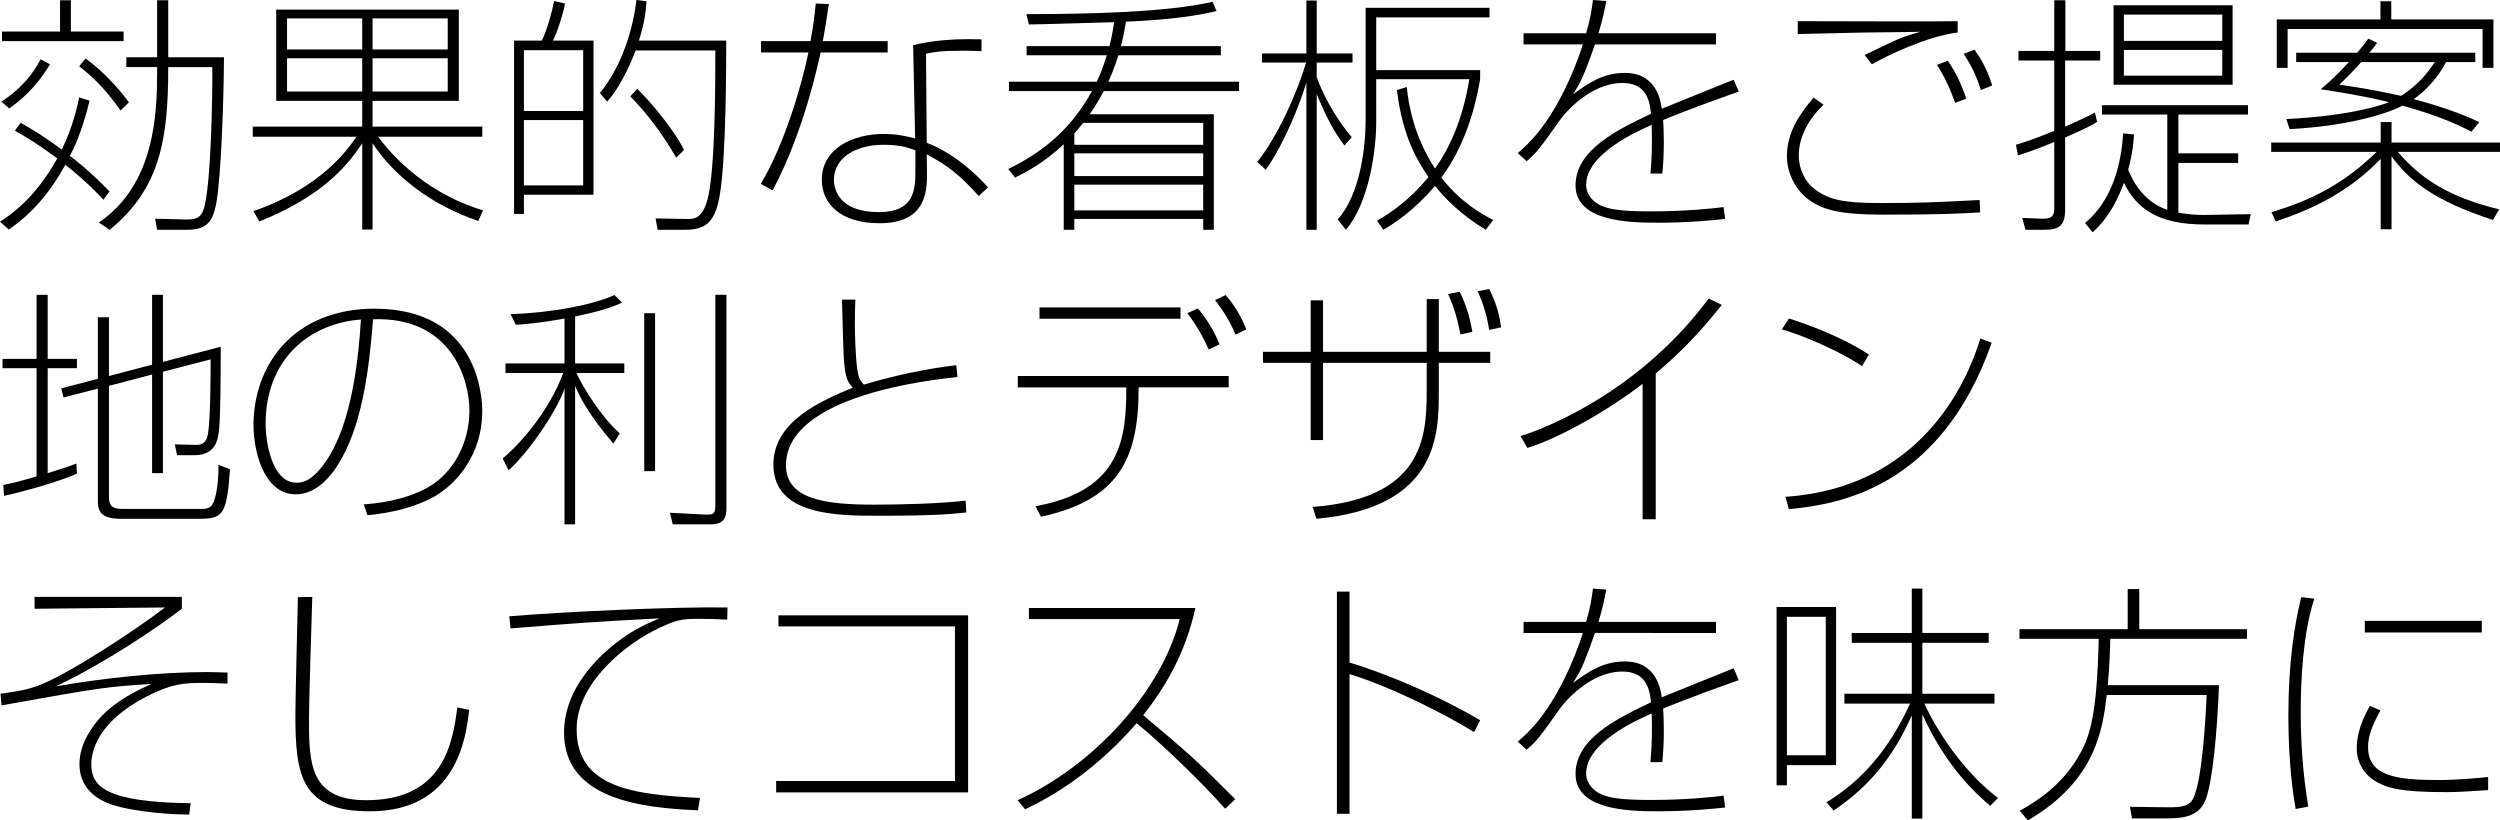 <!-- Generator: Adobe Illustrator 19.2.1, SVG Export Plug-In  -->
<svg version="1.1"
	 xmlns="http://www.w3.org/2000/svg" xmlns:xlink="http://www.w3.org/1999/xlink" xmlns:a="http://ns.adobe.com/AdobeSVGViewerExtensions/3.0/"
	 x="0px" y="0px" width="297.33px" height="97.569px" viewBox="0 0 297.33 97.569"
	 style="enable-background:new 0 0 297.33 97.569;" xml:space="preserve">
<defs>
</defs>
<g>
	<path d="M10.649,11.969c-0.87,3.75-2.07,6.09-2.34,6.57c0.36,0.27,2.37,1.77,4.71,4.23l-0.72,0.99c-0.75-0.81-1.92-2.07-4.53-4.169
		c-2.64,4.89-5.7,6.989-6.72,7.709L0,26.369c1.11-0.72,4.17-2.729,6.81-7.529c-2.31-1.71-3.6-2.49-5.04-3.3l0.69-0.93
		c0.69,0.39,2.43,1.35,4.89,3.18C8.7,15,9.209,12.6,9.419,11.58L10.649,11.969z M0.18,12.089c0.96-0.66,3.12-2.1,4.65-5.04l1.11,0.6
		c-1.77,2.97-3.689,4.44-4.859,5.25L0.18,12.089z M8.43,0.03v3.72h6.27v1.14H0.24V3.75h6.9V0.03H8.43z M14.339,13.139
		c-1.92-2.729-3.48-4.14-4.92-5.25l0.75-0.93c2.67,1.89,4.74,4.62,5.16,5.22L14.339,13.139z M26.639,6.81
		c0,1.35-0.12,10.53-0.72,16.02c-0.391,3.39-1.08,4.5-3.69,4.5h-3.54l-0.24-1.32l3.541,0.09c1.26,0.03,2.01-0.09,2.369-1.709
		c0.75-3.36,0.9-12.45,0.9-16.41h-5.25c0,8.46-0.9,14.399-6.96,19.349l-1.29-0.87c6.69-4.53,6.93-12.99,6.93-18.06v-0.42h-3.66V6.81
		h3.66V0.03h1.32v6.78H26.639z"/>
	<path d="M56.879,26.279c-5.43-1.83-9.93-5.22-12.569-9.24v10.26h-1.23v-10.26c-2.13,3.27-5.43,6.57-12.239,9.3l-0.69-1.23
		c5.76-2.01,9.81-5.16,12.24-8.85H30.06v-1.2h13.02V12H32.85V1.14h21.719V12H44.31v3.06h13.049v1.2h-12.39
		c0.9,1.2,4.86,6.45,12.479,8.76L56.879,26.279z M43.08,2.19H34.14v3.69h8.939V2.19z M43.08,6.93H34.14v3.96h8.939V6.93z
		 M53.25,2.19H44.31v3.69h8.939V2.19z M53.25,6.93H44.31v3.96h8.939V6.93z"/>
	<path d="M64.44,4.83c0.63-1.26,1.2-3.39,1.47-4.709l1.29,0.3C67.02,1.5,66.3,3.81,65.76,4.83h4.829v18.33H62.31v2.28h-1.17V4.83
		H64.44z M69.36,5.97h-7.05v7.229h7.05V5.97z M69.36,14.279h-7.05v7.77h7.05V14.279z M86.369,4.83c0,1.92,0.03,14.189-0.81,18.629
		c-0.57,3.12-1.8,3.87-4.109,3.87h-3.24l-0.24-1.35l3.57,0.06c0.96,0.03,2.01,0.06,2.64-2.46c0.87-3.45,0.9-13.379,0.9-17.58h-9.48
		c-0.27,0.72-1.59,4.11-3.39,6.09l-0.87-1.02C73.35,8.669,75.15,4.62,75.69,0l1.199,0.15c-0.09,1.26-0.18,2.34-0.899,4.68H86.369z
		 M80.429,18.749c-1.649-2.79-3.18-4.919-5.46-7.29l0.811-0.9c1.649,1.59,4.319,4.8,5.579,7.26L80.429,18.749z"/>
	<path d="M98.58,0.48c-0.3,1.86-0.479,3.15-0.72,4.41h7.71v1.35H97.59c-0.24,1.17-1.98,9.419-5.7,16.409l-1.41-0.78
		c2.76-4.59,4.8-11.459,5.67-15.629h-5.64V4.89h5.88c0.33-1.71,0.479-3,0.63-4.47L98.58,0.48z M116.729,6.09
		c-0.72-0.03-1.11-0.06-2.07-0.06c-2.85,0-3.51,0.15-4.529,0.36l0.09,10.589c3.78,1.47,6.45,4.38,7.29,5.31l-1.11,1.02
		c-2.34-2.58-3.689-3.63-6.18-4.95l0.03,2.19c0.03,2.399-0.24,6-5.64,6c-4.74,0-6.87-2.4-6.87-5.16c0-3.78,3.75-5.46,7.35-5.46
		c1.71,0,2.94,0.33,3.75,0.54l-0.24-11.1c1.05-0.24,3.48-0.84,8.13-0.69V6.09z M108.87,17.879c-0.811-0.3-1.8-0.66-3.72-0.66
		c-3.69,0-5.97,1.74-5.97,4.17c0,1.02,0.51,3.84,5.34,3.84c4.14,0,4.35-2.49,4.35-4.98V17.879z"/>
	<path d="M145.199,5.49v1.08H133.02c-0.57,1.77-0.99,2.67-1.2,3.15h15.539v1.11H131.28c-0.87,1.62-1.38,2.31-1.68,2.76h14.759
		v13.739h-1.26v-1.29H127.77v1.29h-1.26V17.159c-2.4,2.25-4.5,3.33-5.79,3.96l-0.81-1.02c4.409-2.13,7.649-5.04,9.959-9.27H120V9.72
		h10.439c0.21-0.45,0.63-1.32,1.2-3.15h-9.54V5.49h9.84c0.149-0.54,0.33-1.26,0.569-2.85c-1.619,0.03-8.699,0.27-10.14,0.27
		l-0.3-1.23c7.2,0,16.8-0.21,22.14-1.47l0.479,1.11c-2.16,0.51-5.25,1.02-10.77,1.26c-0.18,1.11-0.359,1.95-0.6,2.91H145.199z
		 M128.82,14.609c-0.48,0.6-0.72,0.9-1.05,1.26v1.35h15.329v-2.61H128.82z M143.099,18.239H127.77v2.7h15.329V18.239z
		 M143.099,21.959H127.77v3.06h15.329V21.959z"/>
	<path d="M159.9,17.309c-0.66-0.87-1.8-2.43-3.3-6.12v16.139h-1.23V9.81c-0.75,2.55-2.699,7.41-4.829,10.379l-1.021-0.93
		c2.37-2.91,4.74-8.16,5.82-11.82h-5.25V6.36h5.279v-6.3h1.23v6.3h4.26v1.08h-4.26v1.74c0.63,1.8,2.1,4.709,4.17,7.14L159.9,17.309z
		 M163.679,14.399c0,3.9-0.989,9.87-3.6,12.929l-0.99-1.23c2.7-2.97,3.33-8.669,3.33-11.849V0.93h14.729v1.14h-13.47v6.27h12.36
		v1.05c-0.301,1.74-1.261,7.26-4.62,11.729c2.34,3,4.92,4.41,6.18,5.04l-0.9,1.17c-3-1.83-4.8-3.689-6.029-5.22
		c-2.49,2.94-4.92,4.5-6.149,5.22l-0.75-1.08c1.409-0.81,3.72-2.28,6.119-5.19c-1.109-1.65-3.06-4.56-3.75-10.35l1.17-0.36
		c0.511,5.01,2.37,8.16,3.36,9.689c1.47-2.04,3.24-5.43,4.08-10.62h-11.07V14.399z"/>
	<path d="M191.04,0.12c-0.21,1.08-0.359,1.95-0.93,3.84h13.979v1.32H189.69c-1.44,4.14-1.83,4.71-2.61,5.939
		c1.8-1.29,3.51-2.55,6.18-2.55c3.78,0,4.26,3.39,4.38,4.26c1.351-0.57,7.32-2.939,8.55-3.45l0.601,1.41
		c-5.851,2.07-8.82,3.3-9,3.39c0.06,0.63,0.09,1.68,0.09,2.67c0,1.71-0.09,2.73-0.18,3.69h-1.41c0.18-1.89,0.21-3.81,0.15-5.79
		c-1.83,0.81-7.8,3.48-7.8,7.14c0,1.17,0.899,2.1,1.77,2.46c0.93,0.39,1.98,0.69,5.91,0.69c4.35,0,7.47-0.36,8.669-0.51l0.181,1.41
		c-1.38,0.15-4.32,0.45-8.04,0.45c-3.54,0-9.75-0.18-9.75-4.44c0-4.229,4.95-6.6,8.97-8.52c-0.149-1.83-0.75-3.66-3.39-3.66
		c-3.87,0-6.899,3.66-7.35,4.29c-2.55,3.6-2.85,3.99-4.05,5.01l-1.05-0.96c1.32-1.14,3.72-3.3,6.239-8.969
		c0.9-2.07,1.44-3.72,1.5-3.96h-7.05V3.96h7.44c0.51-1.71,0.689-2.97,0.81-3.96L191.04,0.12z"/>
	<path d="M216.87,12.449c-1.68,1.62-2.939,3.72-2.939,6.06c0,1.65,0.81,3.18,1.859,3.96c1.71,1.32,3.54,1.68,7.92,1.68
		c4.68,0,6.51-0.09,11.729-0.36l0.061,1.47c-2.4,0.15-4.771,0.27-11.61,0.27c-5.249,0-7.049-0.63-8.549-1.62
		c-1.771-1.17-2.82-3.33-2.82-5.31c0-2.97,1.65-5.22,3.18-6.99L216.87,12.449z M232.83,3.87c-3.66,0.42-8.67,2.88-10.2,3.78
		l-0.87-1.11c0.931-0.45,3.54-1.71,4.141-1.95c0.63-0.27,1.859-0.63,2.489-0.81c-1.02,0.03-1.59,0.03-6.749,0.09
		c-0.33,0-5.55,0.12-7.83,0.18V2.52c3.18,0,17.009,0.06,19.02,0V3.87z M232.529,12.239c-0.689-1.95-1.35-3.24-2.159-4.53l1.29-0.48
		c0.899,1.32,1.56,2.61,2.189,4.5L232.529,12.239z M235.589,10.709c-0.57-1.77-1.05-2.76-2.04-4.32l1.29-0.48
		c0.779,1.11,1.5,2.34,2.1,4.26L235.589,10.709z"/>
	<path d="M249.419,14.489c-0.63,0.39-1.229,0.75-3.81,1.86v8.58c0,1.86-0.66,2.4-2.43,2.4h-2.28l-0.39-1.41l2.28,0.09
		c1.079,0.03,1.529-0.18,1.529-1.23v-7.89c-2.31,0.96-3.569,1.35-4.319,1.59l-0.24-1.26c1.02-0.3,1.77-0.54,4.56-1.65V7.2h-4.26
		V6.06h4.26V0.03h1.32v6.03h4.14V7.2h-4.17v7.859c2.52-1.11,3.12-1.44,3.54-1.68L249.419,14.489z M247.98,26.519
		c3.239-2.67,4.319-7.05,4.529-10.65l1.29,0.12c-0.06,1.02-0.149,2.16-0.689,4.2c0.63,1.62,2.04,3.9,4.649,4.77v-11.34h-7.77v-1.11
		h17.369v1.11h-8.279v4.62h7.109v1.14h-7.109v5.91c1.17,0.21,2.189,0.3,3.3,0.27l5.31-0.09l-0.27,1.23h-5.19
		c-5.64,0-8.13-1.92-9.629-4.95c-0.57,1.5-1.53,3.9-3.721,5.88L247.98,26.519z M265.529,10.08H251.37V0.63h14.159V10.08z
		 M264.299,1.74H252.6v3.12h11.699V1.74z M264.299,5.939H252.6V9h11.699V5.939z"/>
	<path d="M296.49,26.159c-7.2-2.34-9.99-4.77-12.06-7.56v8.67h-1.29v-8.37c-3.96,4.08-8.22,6-12.479,7.44l-0.511-1.11
		c5.011-1.47,8.82-3.57,12.51-7.17h-12.539v-1.11h13.02v-2.43h1.29v2.43h12.899v1.11H285.18c2.55,3,5.819,5.34,12.06,6.84
		L296.49,26.159z M283.11,2.31V0.15h1.29v2.16h12.149v5.76h-1.29V3.45H272.07v4.62h-1.289V2.31H283.11z M294.389,6.27v1.11h-3.479
		c-0.48,0.9-1.561,2.79-3.84,4.41c4.41,1.17,6.779,2.25,7.8,2.73l-0.931,1.14c-1.14-0.57-3.569-1.83-8.189-3.09
		c-1.38,0.72-5.76,2.37-13.439,2.79l-0.39-1.2c7.949-0.39,11.729-1.8,12.209-2.01c-3.3-0.81-5.999-1.2-8.129-1.53
		c0.779-0.66,1.859-1.59,3.359-3.24h-6.27V6.27h7.26c0.66-0.78,0.99-1.2,1.319-1.68l1.051,0.51c-0.511,0.69-0.69,0.93-0.931,1.17
		H294.389z M280.83,7.379c-1.02,1.14-1.859,1.98-2.609,2.7c1.35,0.18,3.66,0.51,7.35,1.32c2.13-1.35,3.18-2.82,4.02-4.02H280.83z"/>
	<path d="M9.149,56.329c-2.31,1.05-7.05,2.31-8.669,2.64l-0.09-1.29c1.02-0.21,1.83-0.39,3.96-1.02V43.79H0.3v-1.11h4.05v-7.62h1.32
		v7.62h3.479v1.11H5.67v12.479c2.16-0.66,2.79-0.9,3.419-1.14L9.149,56.329z M18.089,43.37v-8.31h1.29v7.979l6.871-1.8
		c0,3.81-0.03,7.95-0.181,9.72c-0.12,1.14-0.3,3.18-2.939,3.18h-2.07l-0.27-1.29l2.399,0.06c0.42,0,1.05,0.06,1.41-0.78
		c0.45-1.05,0.45-7.5,0.45-9.39l-5.67,1.47v12.06h-1.29V44.54l-5.13,1.35v13.169c0,1.02,0.3,1.47,1.62,1.47h9.15
		c0.66,0,1.2,0,1.53-0.54c0.54-0.9,0.75-3.06,0.72-4.709l1.38,0.54c-0.39,5.34-0.81,5.88-3.63,5.88h-9.39c-2.7,0-2.7-1.23-2.7-2.37
		v-13.11l-4.08,1.05l-0.27-1.08l4.35-1.14V37.73h1.32v6.99L18.089,43.37z"/>
	<path d="M43.259,59.989c1.44-0.12,4.59-0.39,7.5-1.95c3.06-1.65,5.07-5.25,5.07-9.209c0-3.72-2.16-11.19-11.46-10.86
		c-0.48,6.18-1.35,13.02-4.32,17.52c-0.569,0.87-2.279,3.3-4.859,3.3c-3.899,0-5.04-5.31-5.04-8.22c0-7.2,4.8-13.859,14.399-13.859
		c12.359,0,12.81,10.589,12.81,12.209c0,5.04-3,8.819-6.27,10.439c-3.03,1.47-6.03,1.77-7.38,1.92L43.259,59.989z M31.59,50.419
		c0,2.13,0.75,6.99,3.659,6.99c0.66,0,1.86-0.09,3.601-2.67c3.09-4.59,3.81-12.51,4.079-16.739C36.69,38.48,31.59,42.8,31.59,50.419
		z"/>
	<path d="M68.4,43.22h5.85v1.14H68.55c0.749,1.65,3.029,5.34,5.159,7.17l-0.75,1.23c-2.939-3.39-4.08-5.7-4.56-6.87v16.469h-1.26
		v-16.14c-0.87,2.58-4.2,7.53-6.66,9.72l-0.689-1.41c2.46-2.1,5.579-5.85,7.199-10.17h-6.869v-1.14h7.02v-5.34
		c-3,0.57-4.89,0.69-5.79,0.75l-0.63-1.26c4.95-0.18,9.81-1.11,12.359-2.28l0.9,0.9c-1.41,0.69-3.42,1.2-5.58,1.65V43.22z
		 M77.91,56.029h-1.29V37.25h1.29V56.029z M86.399,60.349c0,1.2-0.27,2.01-1.92,2.01h-4.47l-0.33-1.38l3.96,0.21
		c1.17,0.06,1.44,0,1.44-1.08V35.06h1.319V60.349z"/>
	<path d="M101.73,35.63c-0.03,0.78-0.061,1.56-0.061,2.79c0,1.05,0.061,3.959,0.3,5.58c0.15,1.08,0.45,1.41,0.78,1.74
		c5.49-1.65,9.779-2.16,10.979-2.31l0.15,1.41c-3.061,0.33-20.399,2.16-20.399,10.5c0,4.08,4.74,4.68,10.5,4.68
		c3.119,0,7.89-0.12,10.859-0.48l0.09,1.41c-1.89,0.21-4.14,0.39-10.319,0.39c-5.01,0-12.63,0-12.63-6.09
		c0-5.19,5.79-7.62,9.45-9.149c-0.511-0.54-0.931-1.02-1.08-3.6c-0.061-1.08-0.181-5.88-0.21-6.87H101.73z"/>
	<path d="M146.129,44.72v1.35h-10.71c0.03,8.79-2.609,13.41-11.609,15.39l-0.66-1.26c10.29-1.83,10.8-8.22,10.8-14.129H121.05v-1.35
		H146.129z M140.399,36.56v1.35H123.63v-1.35H140.399z M143.759,41.57c-0.48-1.08-1.32-2.73-2.55-4.32l1.26-0.57
		c1.02,1.23,1.83,2.49,2.58,4.26L143.759,41.57z M146.939,39.8c-0.6-1.44-1.26-2.58-2.43-4.11l1.26-0.6
		c1.11,1.29,1.8,2.46,2.46,4.08L146.939,39.8z"/>
	<path d="M169.679,35.57h1.44v6.27h6.119v1.32h-6.119v3.39c0,5.01,0,13.83-14.55,15.149l-0.45-1.41
		c13.08-0.99,13.56-8.25,13.56-13.74v-3.39H157.35v9.18h-1.47v-9.18h-5.67v-1.32h5.67v-6.12h1.47v6.12h12.329V35.57z M173.699,39.77
		c-0.42-2.1-0.84-3.39-1.47-4.8l1.38-0.27c0.69,1.41,1.17,2.82,1.5,4.77L173.699,39.77z M177.119,39.23c-0.3-1.74-0.659-3-1.38-4.59
		l1.38-0.27c0.78,1.59,1.17,2.82,1.41,4.56L177.119,39.23z"/>
	<path d="M196.919,61.759h-1.56V45.649c-3.9,3.03-9.96,6.51-13.71,7.62l-0.81-1.41c1.08-0.3,13.409-4.29,22.379-16.35l1.56,0.75
		c-1.8,2.25-4.079,4.98-7.859,8.16V61.759z"/>
	<path d="M221.459,43.549c-2.46-1.68-6.899-3.629-9.539-4.379l0.84-1.29c1.95,0.6,6.359,2.19,9.51,4.29L221.459,43.549z
		 M212.34,59.089c16.079-1.08,21.599-13.56,23.188-18.839l1.351,0.51c-6.12,17.399-18.329,19.229-24.119,19.799L212.34,59.089z"/>
	<path d="M21.629,70.99v1.41c-2.97,2.28-9.03,6.39-15,9.24c5.549-0.99,12.359-1.71,17.969-1.71c0.84,0,1.32,0.03,2.46,0.06v1.32
		c-1.32-0.06-1.86-0.09-2.729-0.09c-2.431,0-3.87,0.06-6.96,1.65c-5.85,3.03-6.51,6.6-6.51,8.009c0,2.58,1.53,4.53,11.82,4.65
		l-0.18,1.35c-4.11-0.03-7.44-0.66-8.67-1.02c-4.02-1.11-4.379-3.78-4.379-4.98c0-2.49,1.59-4.56,2.459-5.52
		c1.92-2.1,4.44-3.24,6.09-4.02c-5.43,0.36-5.7,0.39-17.819,2.55l-0.12-1.38c2.67-0.39,2.97-0.45,4.38-0.93
		c3.36-1.17,11.759-6.69,15.179-9.33L4.11,72.4v-1.41H21.629z"/>
	<path d="M37.14,70.99c-0.061,2.28-0.391,12.359-0.391,14.43c0,5.31,0.061,9.75,6.811,9.75c9.029,0,10.259-6.51,10.829-11.04
		l1.41,0.3c-0.36,3.21-1.44,12.06-11.79,12.06c-8.129,0-8.879-4.14-8.879-11.43c0-2.22,0.27-12.029,0.3-14.039L37.14,70.99z"/>
	<path d="M86.489,73.69c-1.08-0.06-2.399-0.09-3.479-0.09c-1.979,0-2.58,0.15-4.53,1.05c-4.169,1.92-9.899,6.66-9.899,12.06
		c0,6.899,6.54,7.799,14.67,8.189l-0.24,1.47c-6.51-0.27-15.93-1.23-15.93-9.239c0-4.59,3.12-8.07,5.43-10.05
		c2.28-1.92,3.721-2.58,5.91-3.54c-8.46,0.45-9.39,0.54-17.699,1.2l-0.15-1.44c6.271-0.54,20.01-1.17,25.949-1.05L86.489,73.69z"/>
	<path d="M115.139,73.18v21.059H92.31v-1.35h21.27V74.5h-21v-1.32H115.139z"/>
	<path d="M121.02,95.169c8.79-3.93,17.1-12.81,19.289-21.539H122.37v-1.32h19.8c-1.23,5.669-3.9,9.839-6.21,12.749
		c5.46,4.59,6.06,5.1,10.949,9.99l-1.199,1.14c-2.58-2.94-7.65-7.86-10.53-10.17c-5.819,6.69-11.459,9.36-13.259,10.23
		L121.02,95.169z"/>
	<path d="M160.5,70.36v8.43c4.771,1.47,10.649,3.99,15.54,6.87l-0.721,1.41c-3-1.86-9.479-5.25-14.819-6.9v16.619H159V70.36H160.5z"
		/>
	<path d="M191.04,70.12c-0.21,1.08-0.359,1.95-0.93,3.84h13.979v1.32H189.69c-1.44,4.14-1.83,4.71-2.61,5.939
		c1.8-1.29,3.51-2.55,6.18-2.55c3.78,0,4.26,3.39,4.38,4.26c1.351-0.57,7.32-2.939,8.55-3.45l0.601,1.41
		c-5.851,2.07-8.82,3.3-9,3.39c0.06,0.63,0.09,1.68,0.09,2.67c0,1.71-0.09,2.73-0.18,3.69h-1.41c0.18-1.89,0.21-3.81,0.15-5.79
		c-1.83,0.81-7.8,3.48-7.8,7.14c0,1.17,0.899,2.1,1.77,2.46c0.93,0.39,1.98,0.69,5.91,0.69c4.35,0,7.47-0.36,8.669-0.51l0.181,1.41
		c-1.38,0.15-4.32,0.45-8.04,0.45c-3.54,0-9.75-0.18-9.75-4.44c0-4.229,4.95-6.6,8.97-8.52c-0.149-1.83-0.75-3.66-3.39-3.66
		c-3.87,0-6.899,3.66-7.35,4.29c-2.55,3.6-2.85,3.99-4.05,5.01l-1.05-0.96c1.32-1.14,3.72-3.3,6.239-8.969
		c0.9-2.07,1.44-3.72,1.5-3.96h-7.05v-1.32h7.44c0.51-1.71,0.689-2.97,0.81-3.96L191.04,70.12z"/>
	<path d="M218.37,72.19v18.809h-5.85v2.4h-1.229V72.19H218.37z M217.14,73.36h-4.62v16.469h4.62V73.36z M236.699,95.829
		c-1.649-1.38-5.22-4.589-8.069-10.859v12.39h-1.26v-12.27c-2.16,4.86-4.979,8.399-9.3,11.31l-0.84-0.99
		c5.79-3.45,8.64-8.879,9.93-11.729h-7.8v-1.17h8.01v-6.06h-7.14v-1.17h7.14V70h1.26v5.28h7.89v1.17h-7.89v6.06h8.58v1.17h-8.34
		c1.8,3.93,5.189,8.58,8.76,11.22L236.699,95.829z"/>
	<path d="M250.56,82.659c-0.48,3.96-1.23,10.17-9.39,14.91l-0.96-1.14c2.04-1.14,5.1-3.06,7.169-6.78
		c1.171-2.07,2.04-4.77,2.221-13.679h-9.42v-1.14h12.869v-4.77h1.38v4.77h12.811v1.14h-16.26c-0.03,1.38-0.09,3.33-0.3,5.52h13.229
		c-0.211,5.55-0.75,11.43-1.591,13.62c-0.84,2.22-3.149,2.22-4.829,2.22h-3.93l-0.24-1.38l4.17,0.06c2.1,0.03,2.909-0.12,3.39-1.14
		c1.02-2.13,1.439-9.27,1.56-12.209H250.56z"/>
	<path d="M275.25,71.2c-1.38,4.17-1.62,9.9-1.62,13.439c0,3.81,0.27,7.53,0.899,11.28l-1.499,0.3c-0.24-1.35-0.87-5.22-0.87-11.04
		c0-6.36,0.72-10.859,1.529-14.159L275.25,71.2z M283.11,84.489c-1.2,2.16-1.47,3.33-1.47,4.38c0,3.48,3.479,3.9,8.369,3.9
		c2.25,0,4.771-0.24,5.91-0.36v1.56c-3.3,0.21-3.66,0.24-5.16,0.24c-5.399,0-6.689-0.57-7.47-0.9c-2.67-1.14-3-3.36-3-4.26
		c0-0.96,0.15-2.61,1.561-5.1L283.11,84.489z M295.169,73.84v1.38h-13.92v-1.38H295.169z"/>
</g>
</svg>
